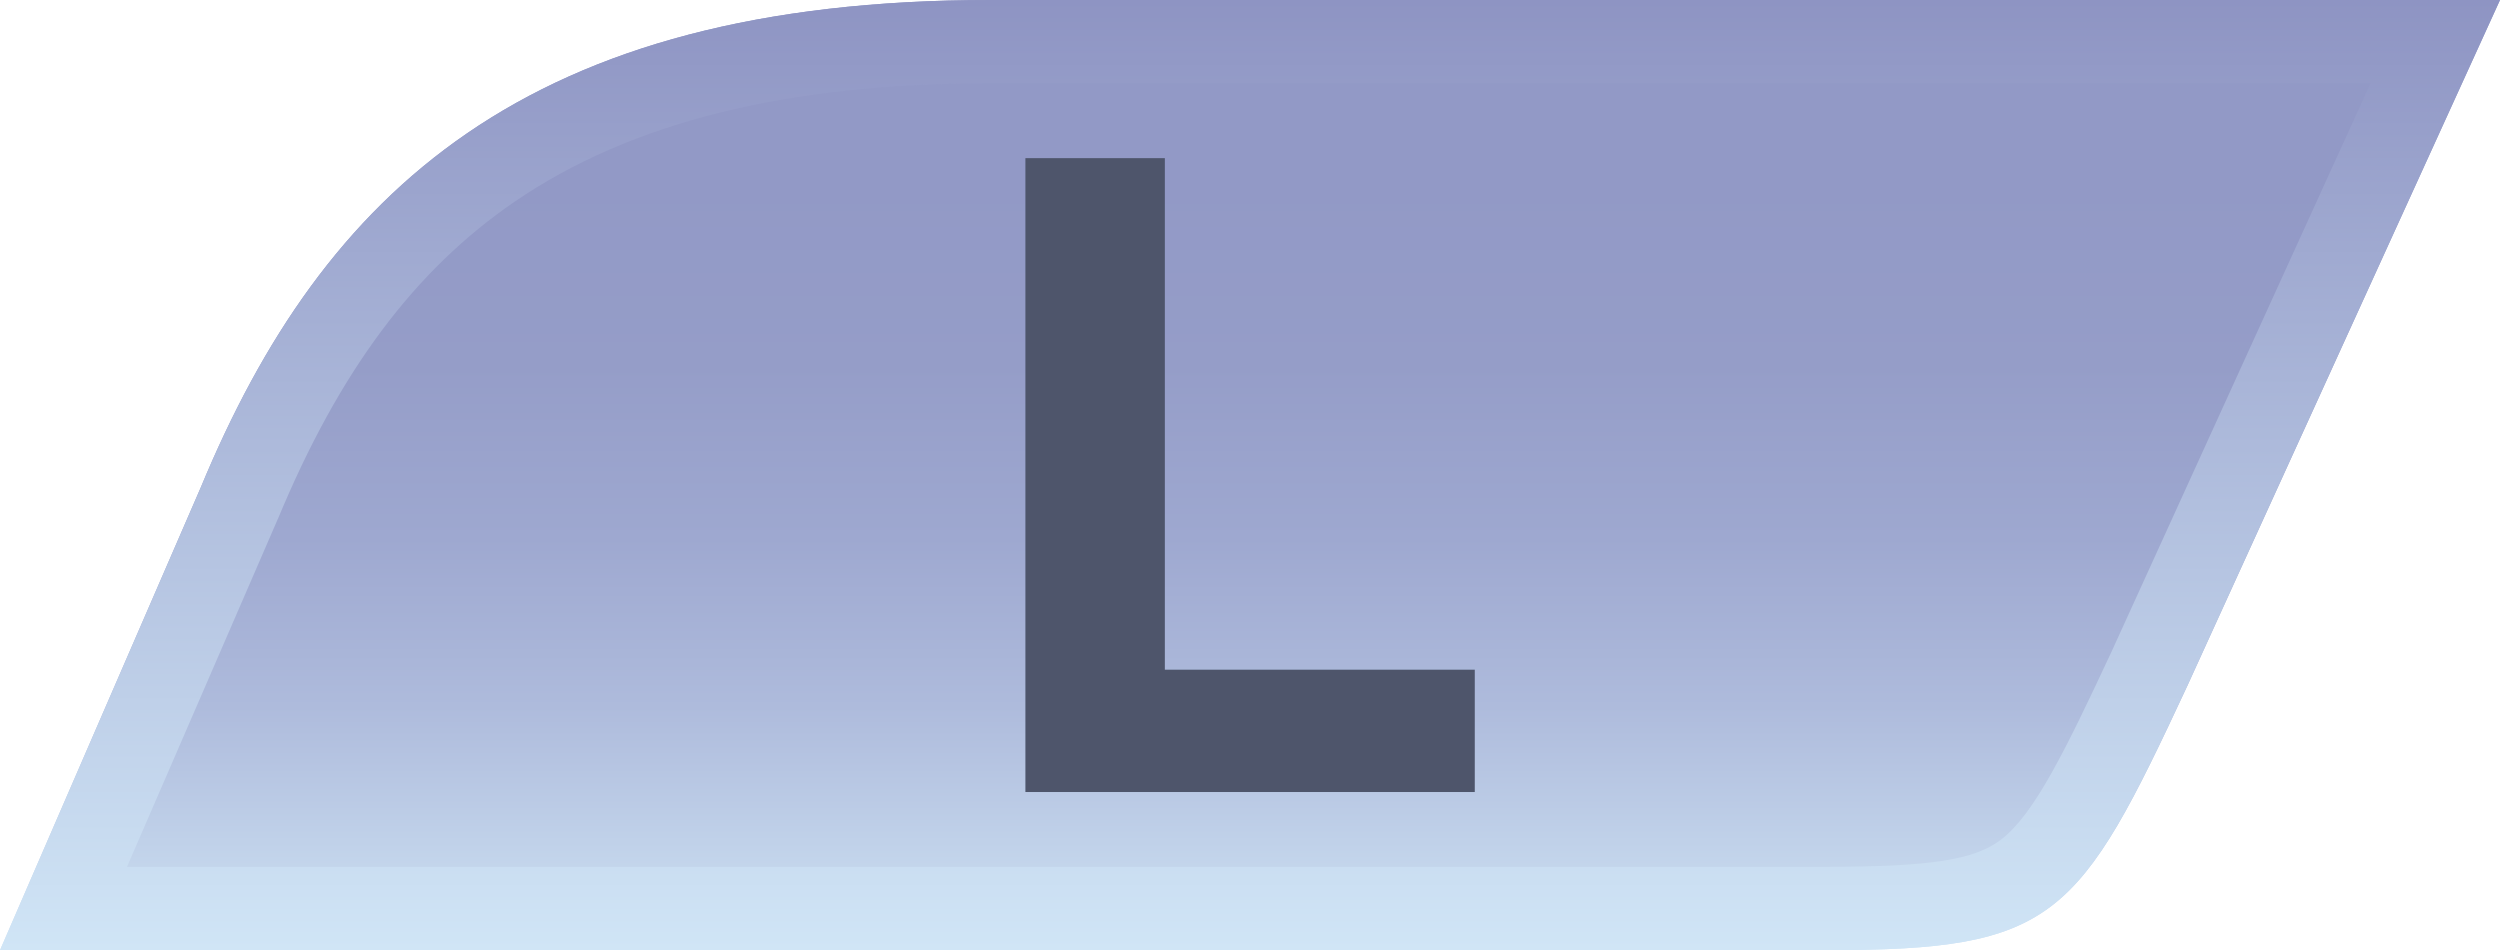 <?xml version="1.0" encoding="utf-8"?>
<!-- Generator: Adobe Illustrator 16.0.0, SVG Export Plug-In . SVG Version: 6.00 Build 0)  -->
<!DOCTYPE svg PUBLIC "-//W3C//DTD SVG 1.1//EN" "http://www.w3.org/Graphics/SVG/1.1/DTD/svg11.dtd">
<svg version="1.1" id="Capa_1" xmlns="http://www.w3.org/2000/svg" xmlns:xlink="http://www.w3.org/1999/xlink" x="0px" y="0px"
	 width="42.098px" height="16px" viewBox="0 0 42.098 16" enable-background="new 0 0 42.098 16" xml:space="preserve">
<g>
	<linearGradient id="SVGID_1_" gradientUnits="userSpaceOnUse" x1="21.049" y1="16" x2="21.049" y2="4.882813e-004">
		<stop  offset="0" style="stop-color:#D0E5F6"/>
		<stop  offset="0.082" style="stop-color:#C4D6EC"/>
		<stop  offset="0.256" style="stop-color:#AEBBDC"/>
		<stop  offset="0.434" style="stop-color:#9EA8D0"/>
		<stop  offset="0.616" style="stop-color:#959DC8"/>
		<stop  offset="0.81" style="stop-color:#9299C6"/>
	</linearGradient>
	<path fill="url(#SVGID_1_)" d="M36.834,11.546C35,15.485,34.608,16,30.762,16H0l3.382-7.795C5.442,3.24,8.858,0,16.684,0h25.414
		L36.834,11.546z"/>
	<linearGradient id="SVGID_2_" gradientUnits="userSpaceOnUse" x1="21.049" y1="16" x2="21.049" y2="4.882813e-004">
		<stop  offset="0" style="stop-color:#D0E5F6"/>
		<stop  offset="1" style="stop-color:#8E94C3"/>
	</linearGradient>
	<path fill="url(#SVGID_2_)" d="M39.917,1.404l-4.354,9.556c-0.789,1.692-1.309,2.75-1.865,3.177
		c-0.447,0.343-1.188,0.459-2.936,0.459H2.139l2.529-5.833l0.004-0.011l0.006-0.01C5.712,6.25,6.979,4.552,8.663,3.398
		c1.962-1.343,4.584-1.995,8.021-1.995H39.917 M42.098,0H16.684C8.858,0,5.442,3.24,3.382,8.206L0,16h30.762
		c3.846,0,4.238-0.516,6.072-4.454L42.098,0L42.098,0z"/>
	<g>
		<g>
			<path fill="#4E556B" d="M17.336,13.267V2.732h2.207v8.615h5.219v1.919H17.336z"/>
			<path fill="#4E556B" d="M24.833,13.337h-7.566V2.663h2.348v8.614h5.219V13.337z M17.409,13.198h7.285v-1.78h-5.219V2.802h-2.066
				V13.198z"/>
		</g>
	</g>
</g>
</svg>
